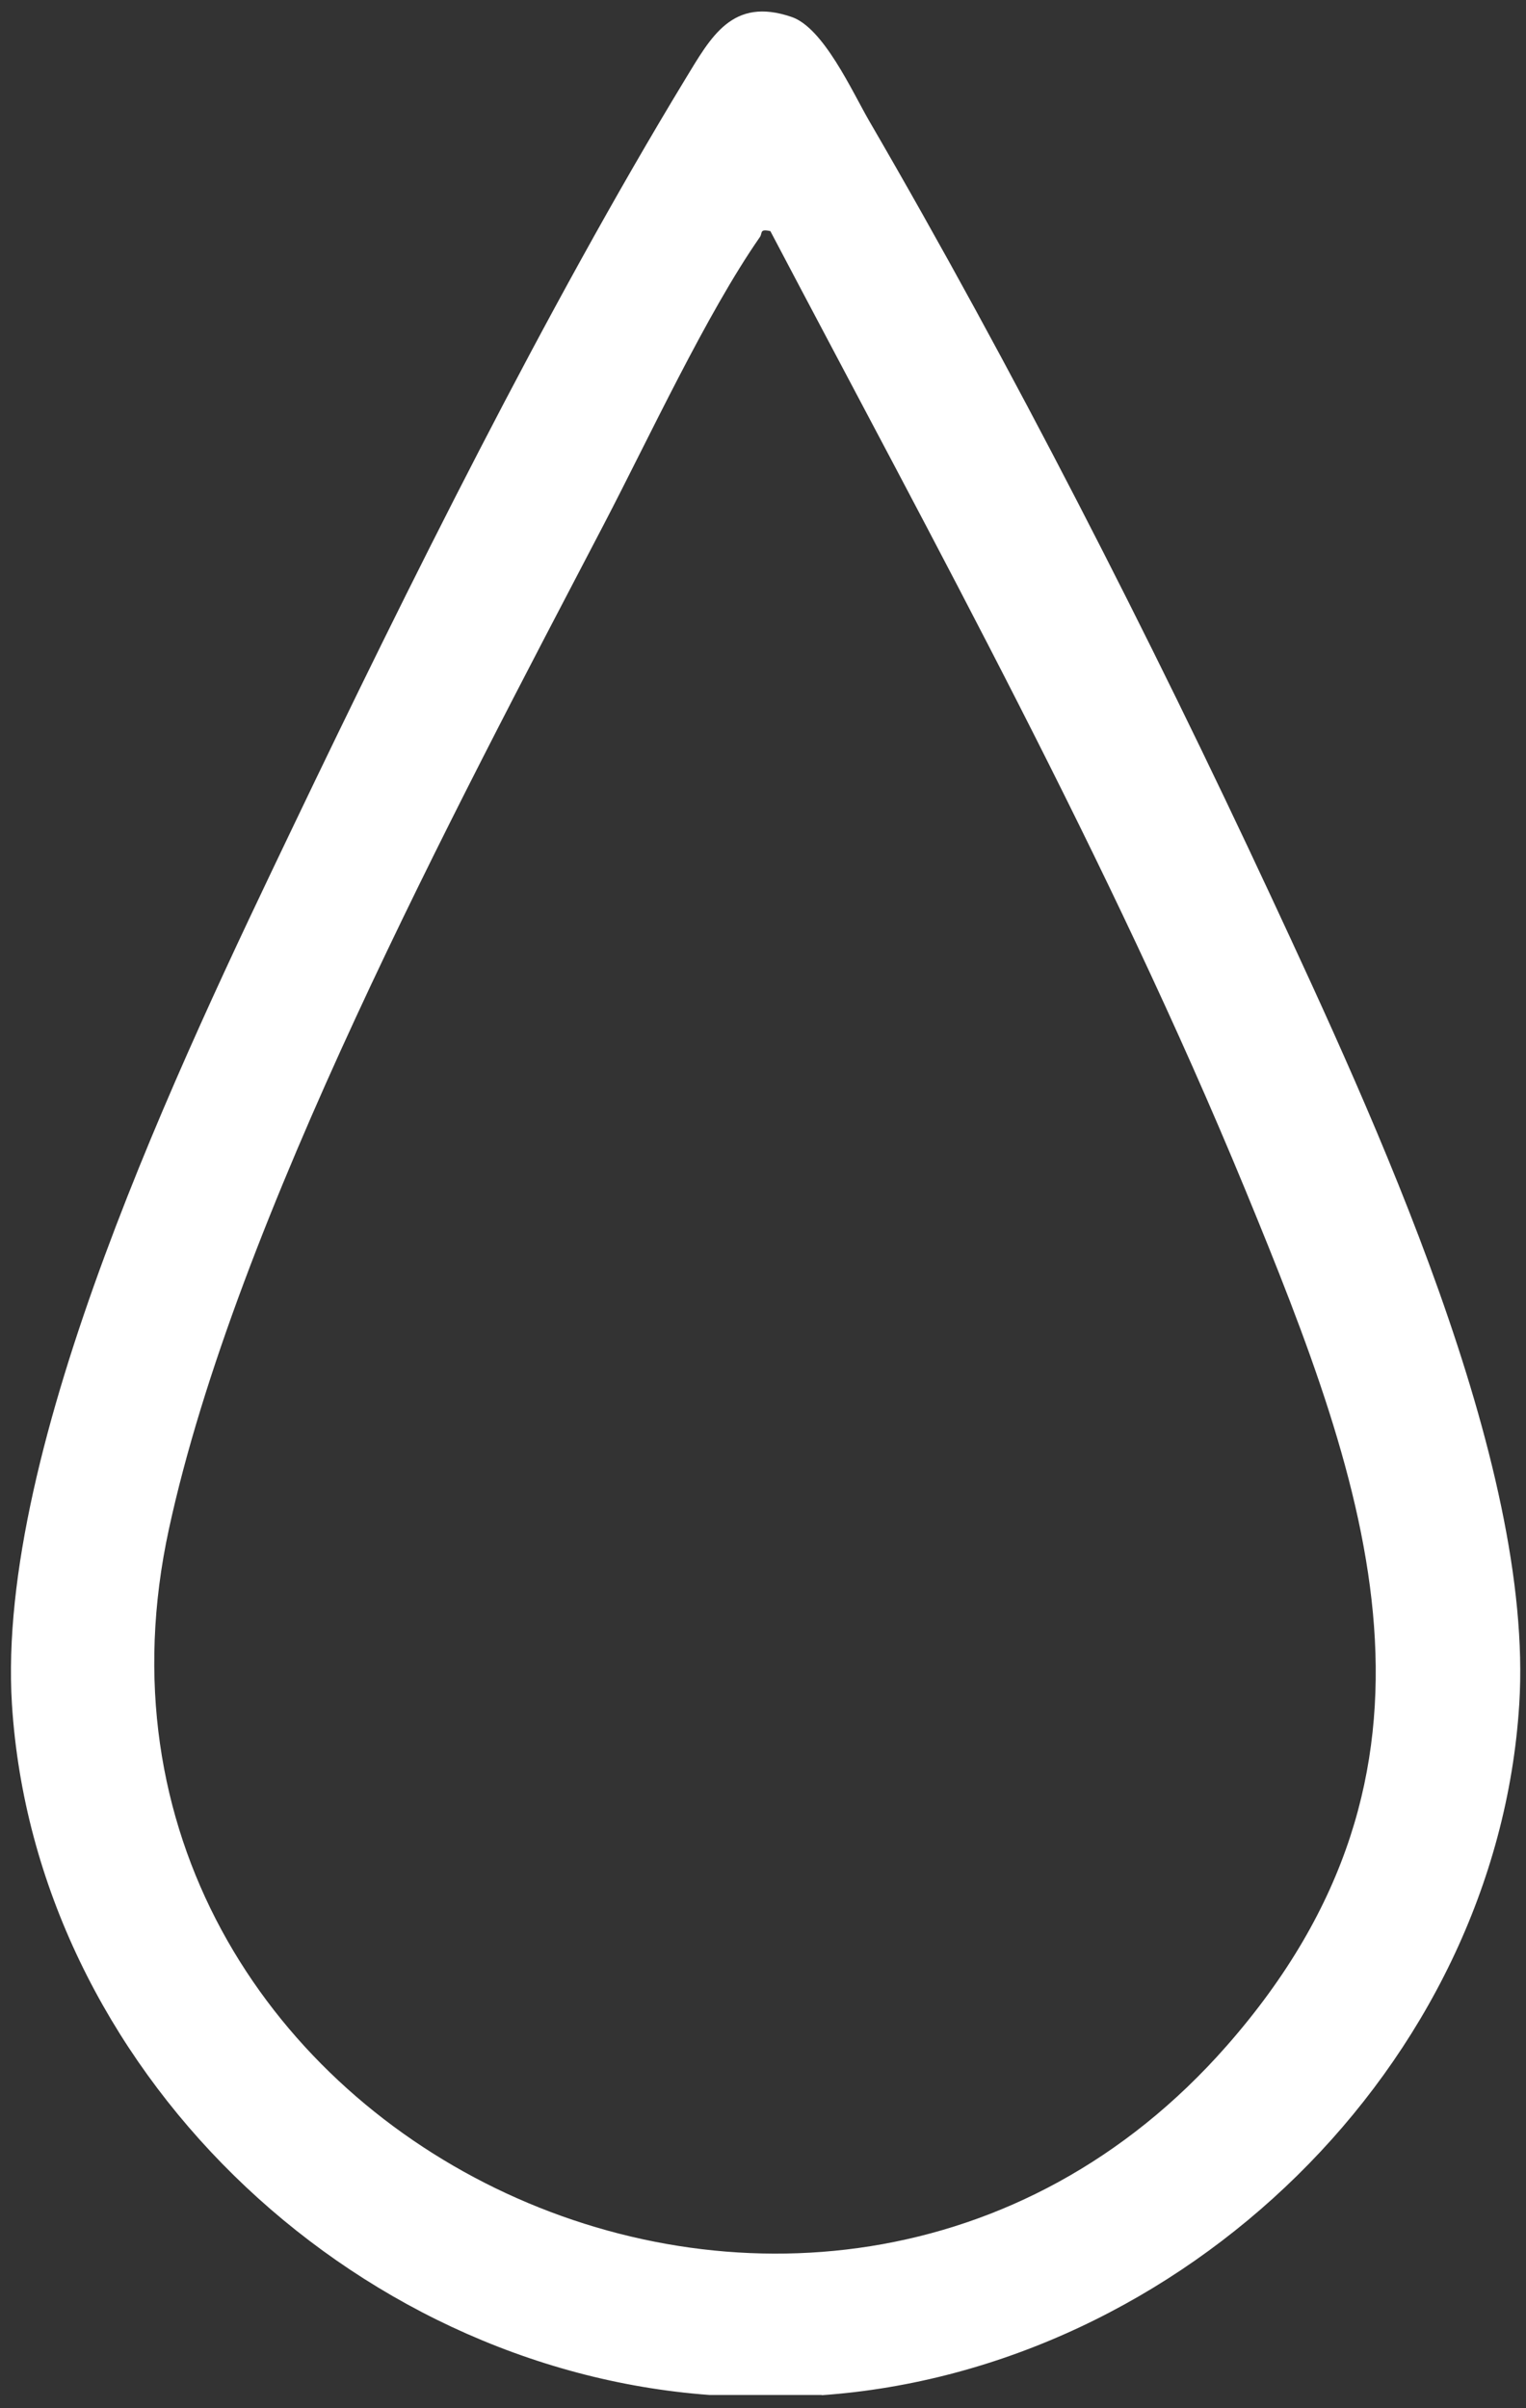 <svg width="45" height="71" viewBox="0 0 45 71" fill="none" xmlns="http://www.w3.org/2000/svg">
<rect x="0" y="0" width="45" height="71" fill="#333333" stroke="none"/>
<path d="M24.236 70.608H20.924C10.277 69.825 1.026 60.921 0.352 50.244C-0.123 42.642 5.348 31.248 8.661 24.329C11.973 17.41 16.088 9.117 20.209 2.331C20.97 1.083 21.591 -0.099 23.341 0.499C24.283 0.817 25.125 2.69 25.632 3.566C29.84 10.804 33.921 18.791 37.461 26.387C40.493 32.901 45.249 43.093 44.801 50.244C44.134 60.888 34.863 69.865 24.23 70.615L24.236 70.608ZM22.713 6.813C22.386 6.74 22.493 6.873 22.406 6.992C20.83 9.257 19.134 12.915 17.811 15.451C13.423 23.858 6.951 35.975 4.98 45.085C1.12 62.88 24.13 74.021 36.172 60.317C43.379 52.117 40.373 43.943 36.72 35.072C32.706 25.345 27.603 16.102 22.713 6.806V6.813Z" fill="white"/>
</svg>

